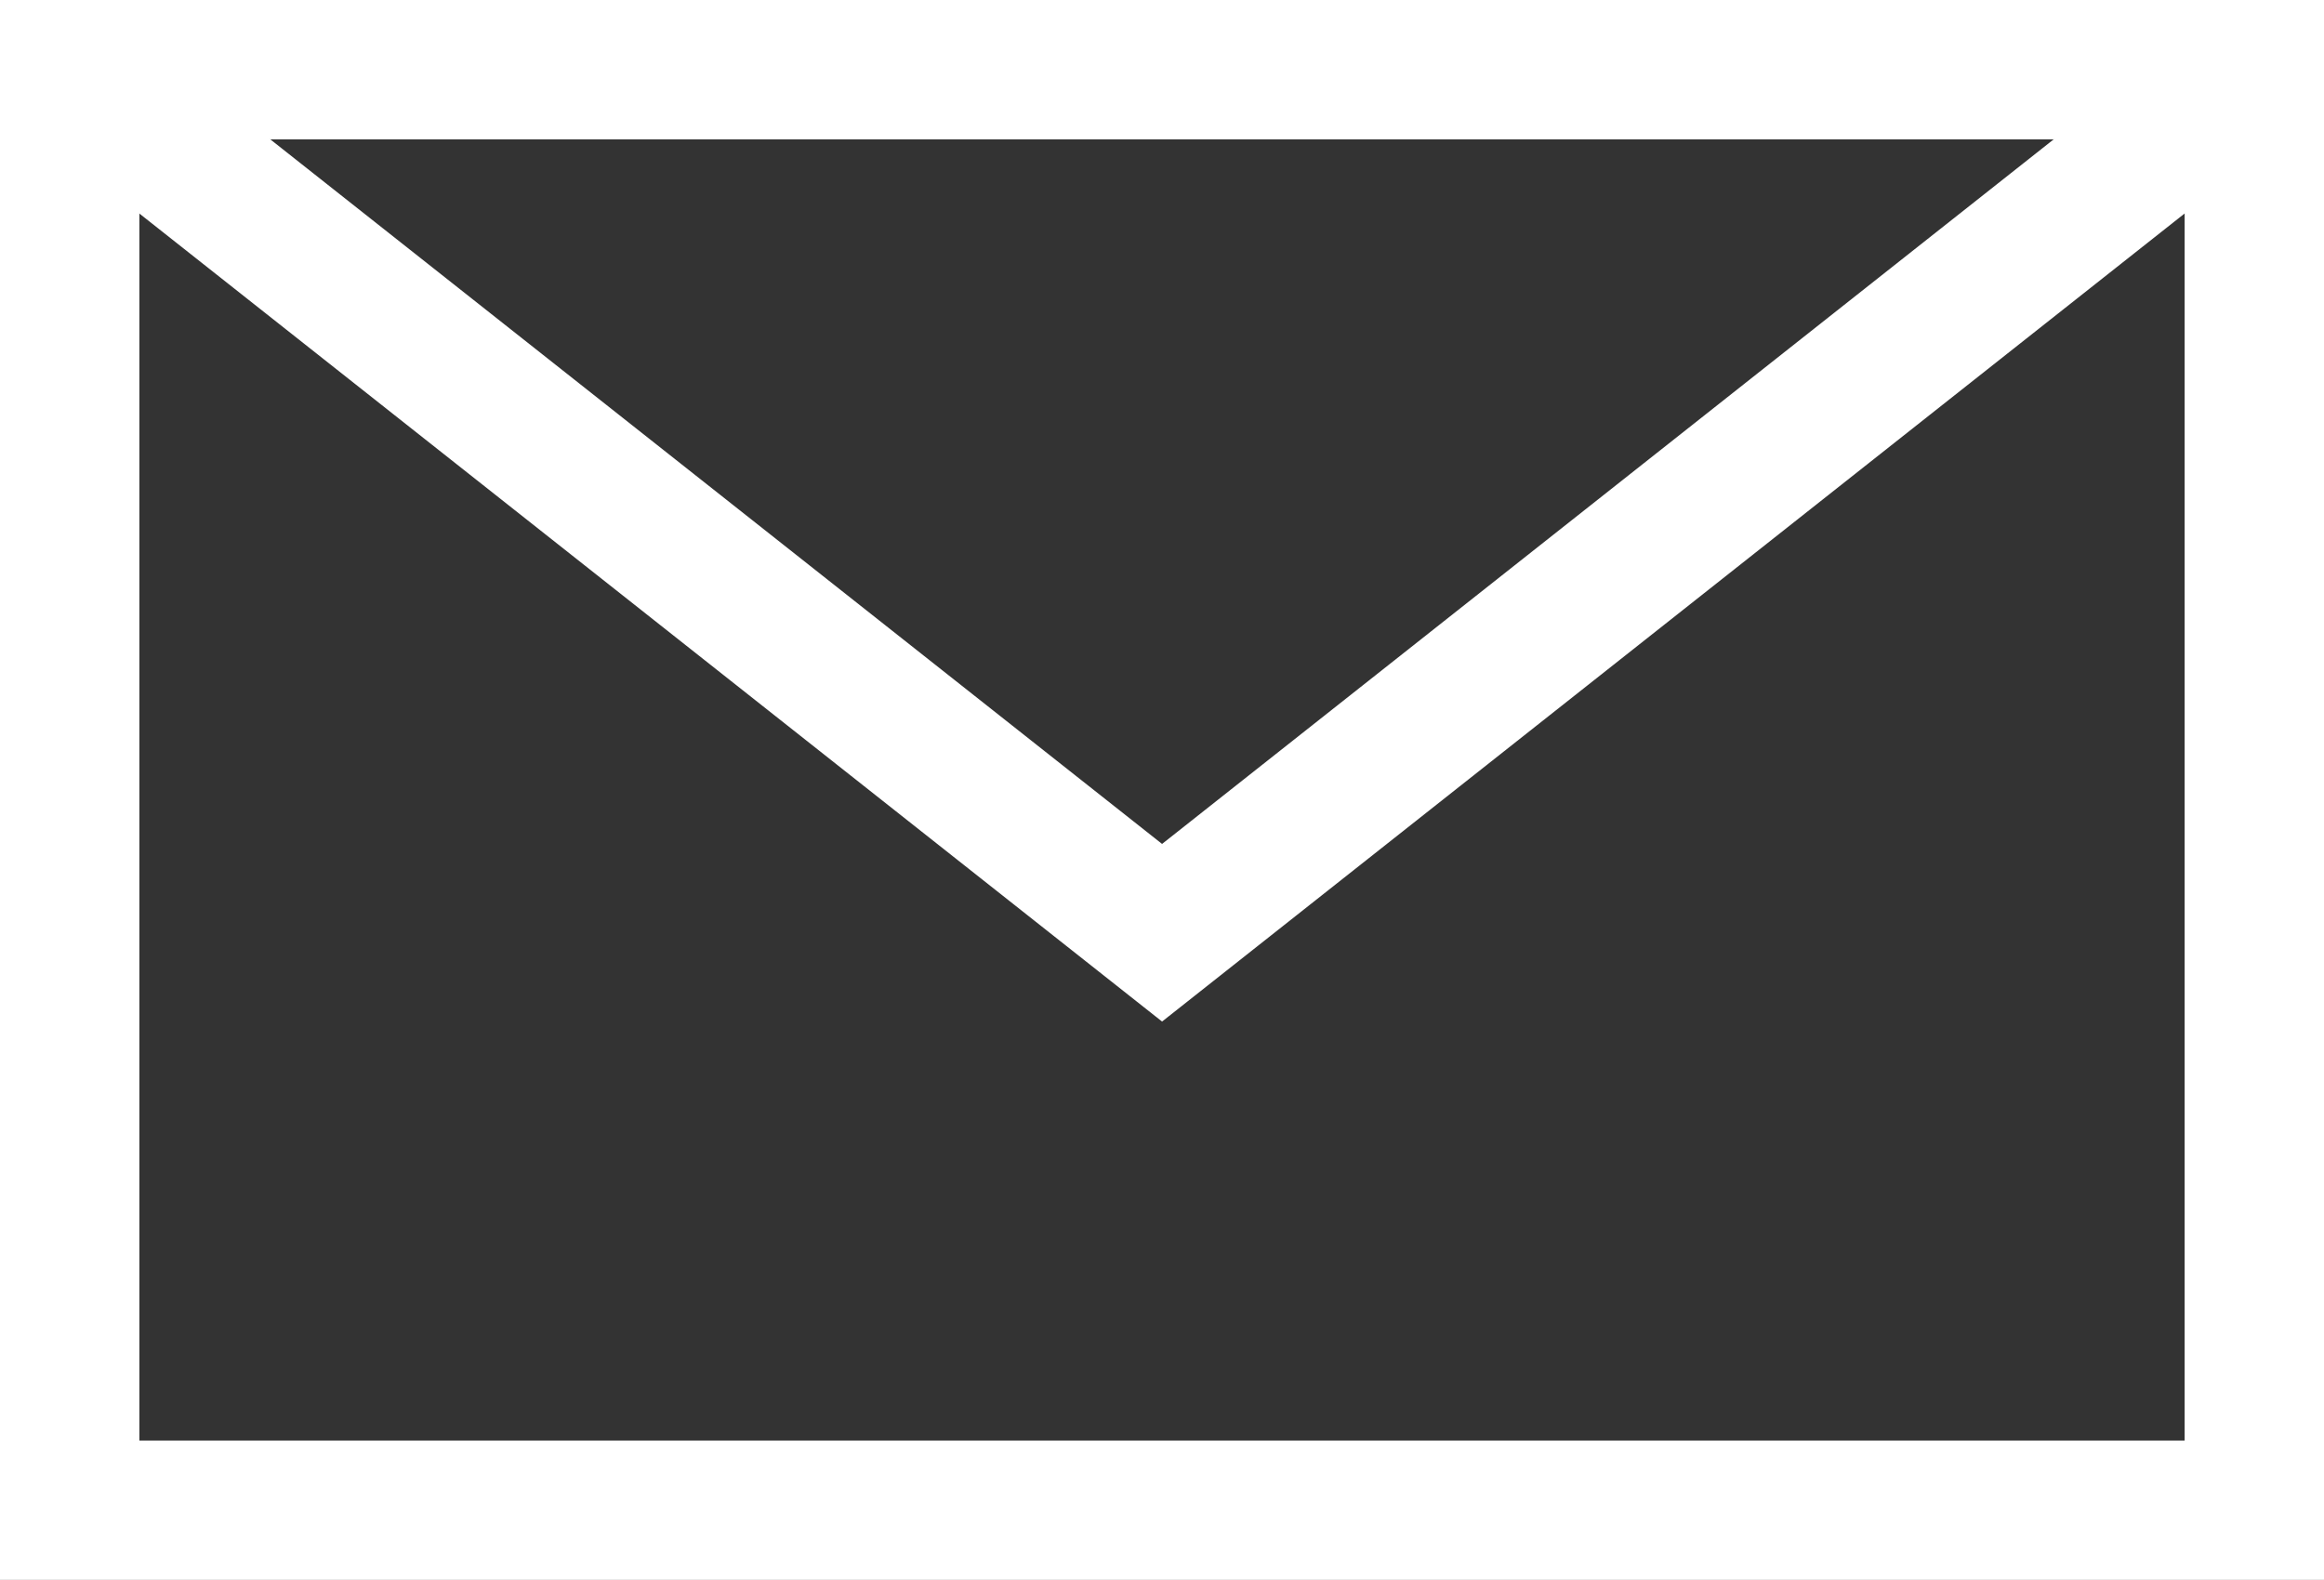 <?xml version="1.0" encoding="utf-8"?>
<!-- Generator: Adobe Illustrator 12.0.0, SVG Export Plug-In . SVG Version: 6.00 Build 51448)  -->
<!DOCTYPE svg PUBLIC "-//W3C//DTD SVG 1.1//EN" "http://www.w3.org/Graphics/SVG/1.1/DTD/svg11.dtd">
<svg  version="1.1" id="レイヤー_1" xmlns="http://www.w3.org/2000/svg" xmlns:xlink="http://www.w3.org/1999/xlink" width="33.348" height="22.675"
	 viewBox="0 0 33.348 22.675" overflow="visible" enable-background="new 0 0 33.348 22.675" xml:space="preserve">
<rect x="0" y="0" width="33.348" height="22.675" fill="#333333" stroke="none"/>
<rect x="1" y="1" fill="none" stroke="#FFFFFF" stroke-width="2" width="31.348" height="20.675"/>
<polyline fill="none" stroke="#FFFFFF" stroke-width="2" points="32.347,1 16.675,13.387 1,1 "/>
</svg>
